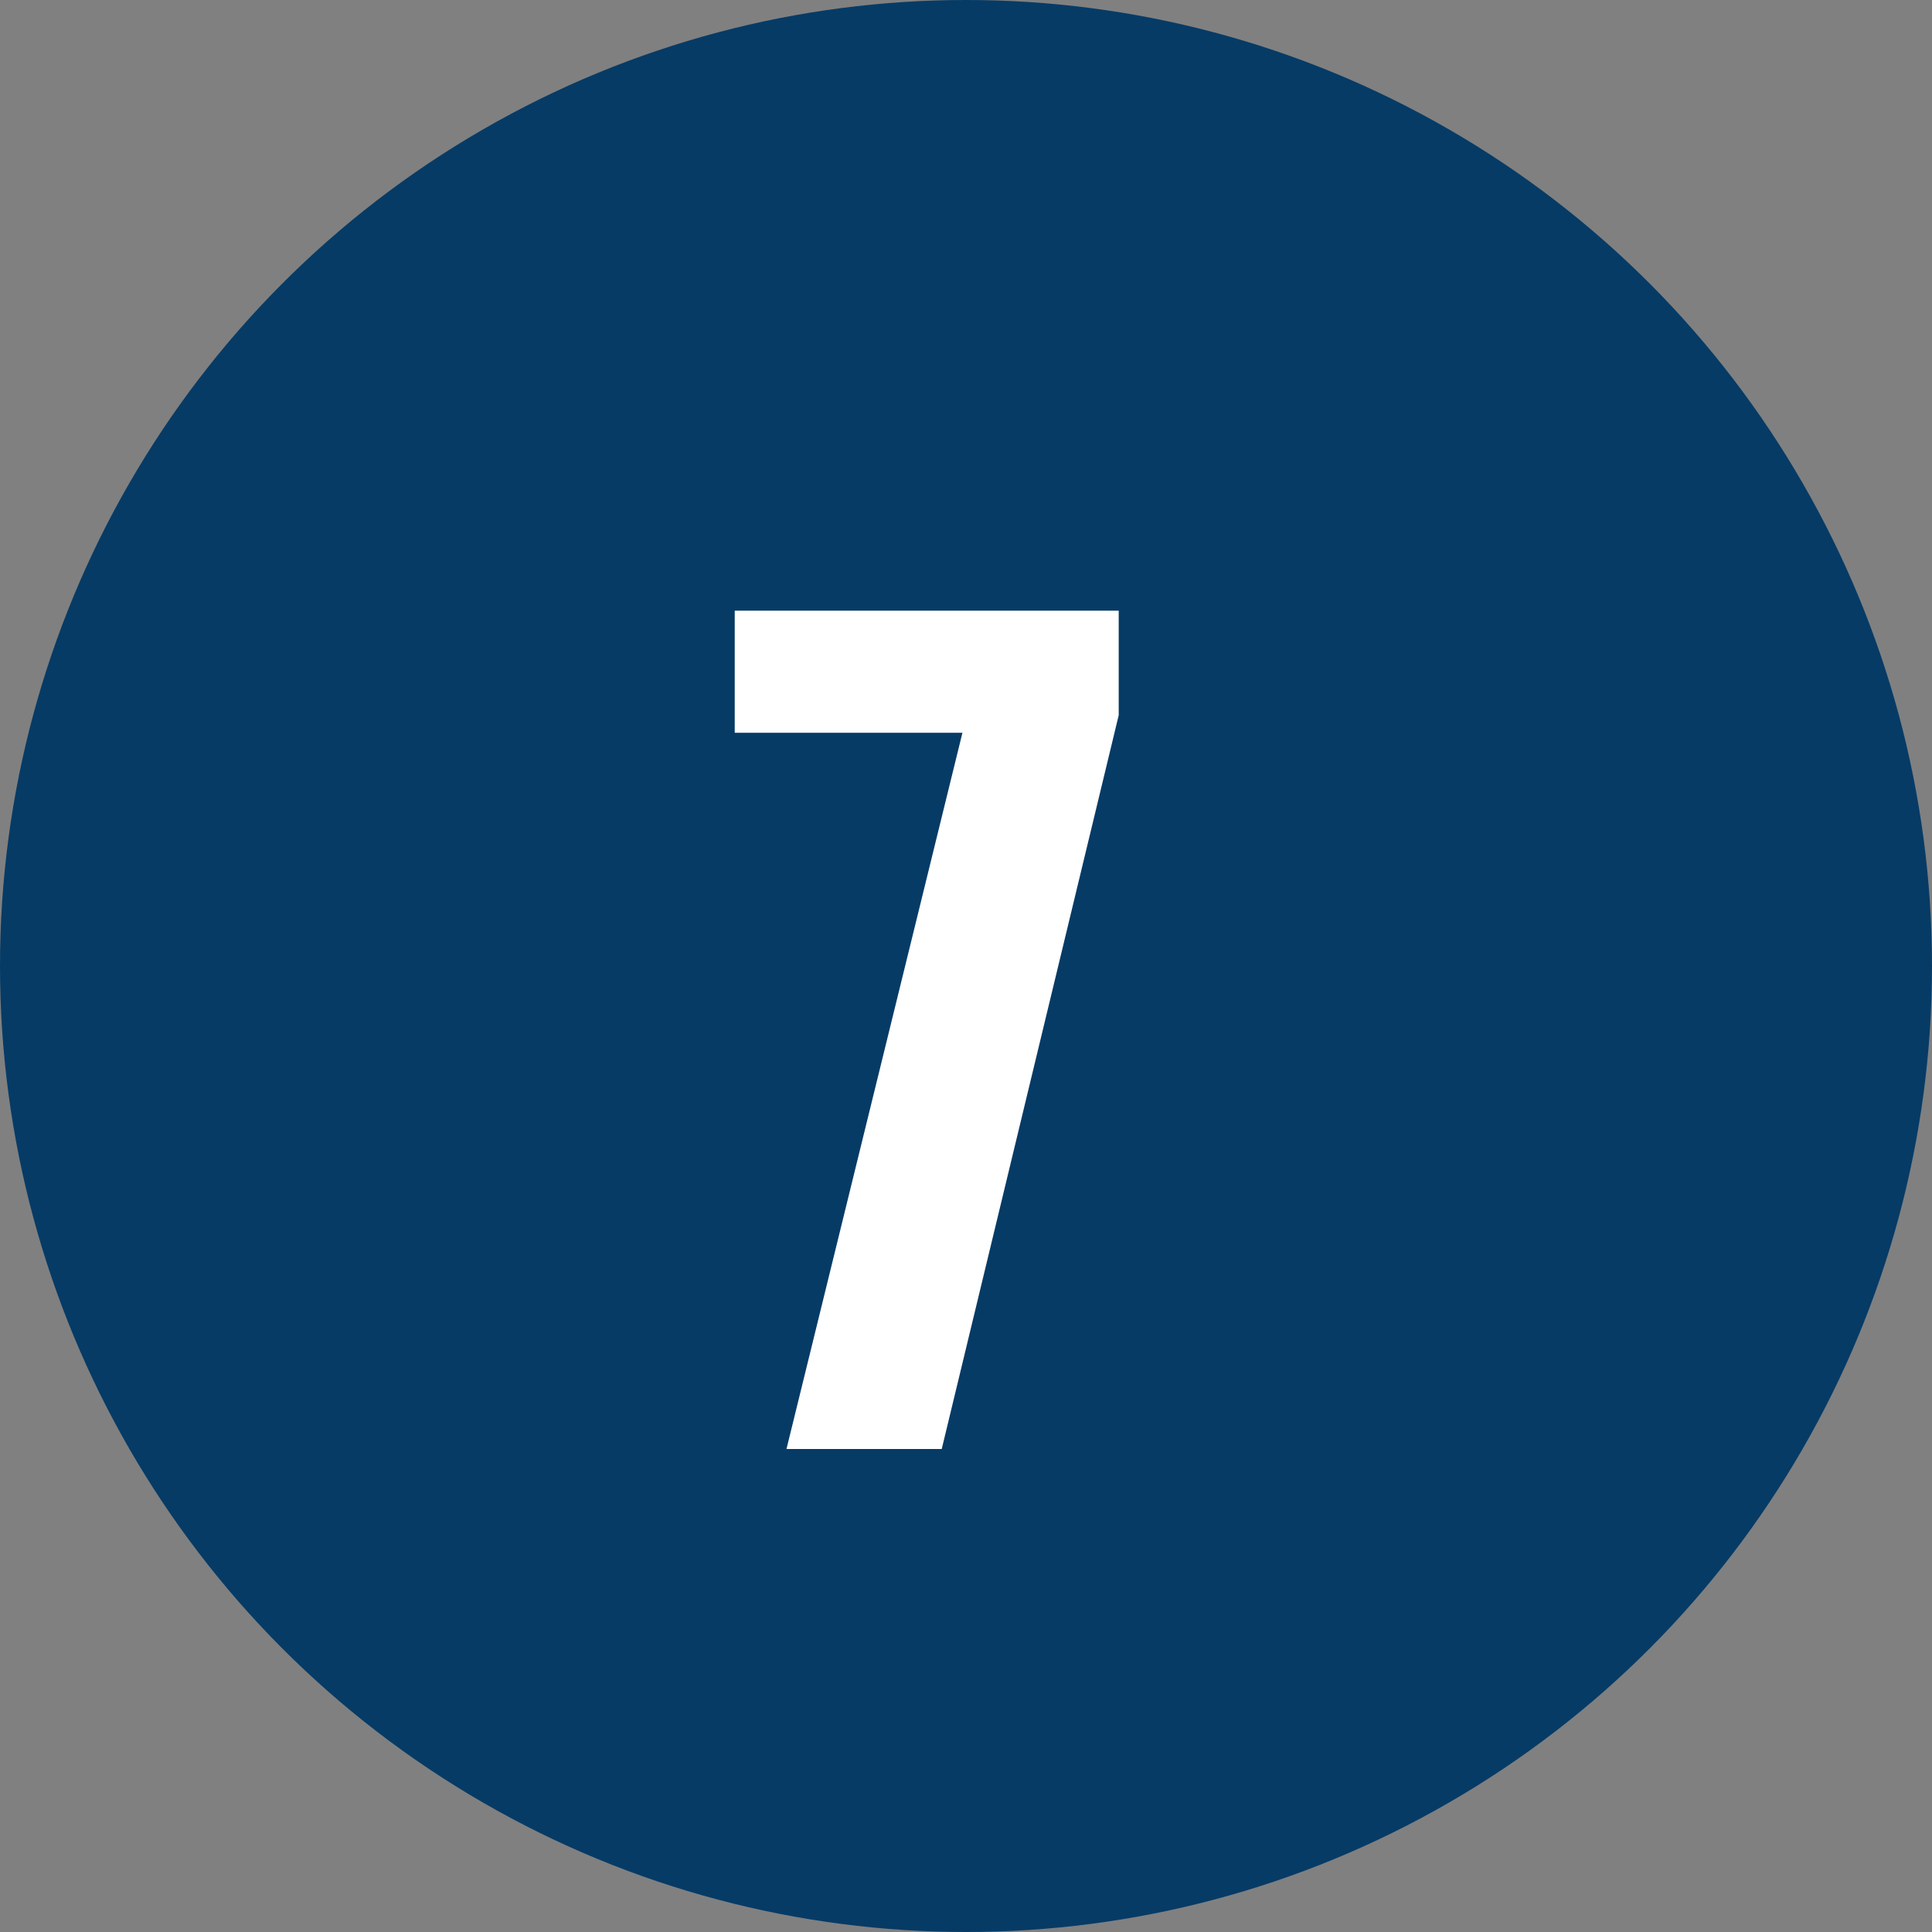 <?xml version="1.0" encoding="UTF-8"?> <svg xmlns="http://www.w3.org/2000/svg" width="84" height="84" viewBox="0 0 84 84" fill="none"><rect x="0" y="0" width="84" height="84" fill="#808080" stroke="none"/> <circle cx="42" cy="42" r="42" fill="#063B66"></circle> <path d="M41.845 31.86H31.945V26.55H48.64V31.095L40.945 63H34.195L41.845 31.86Z" fill="white"></path> </svg> 